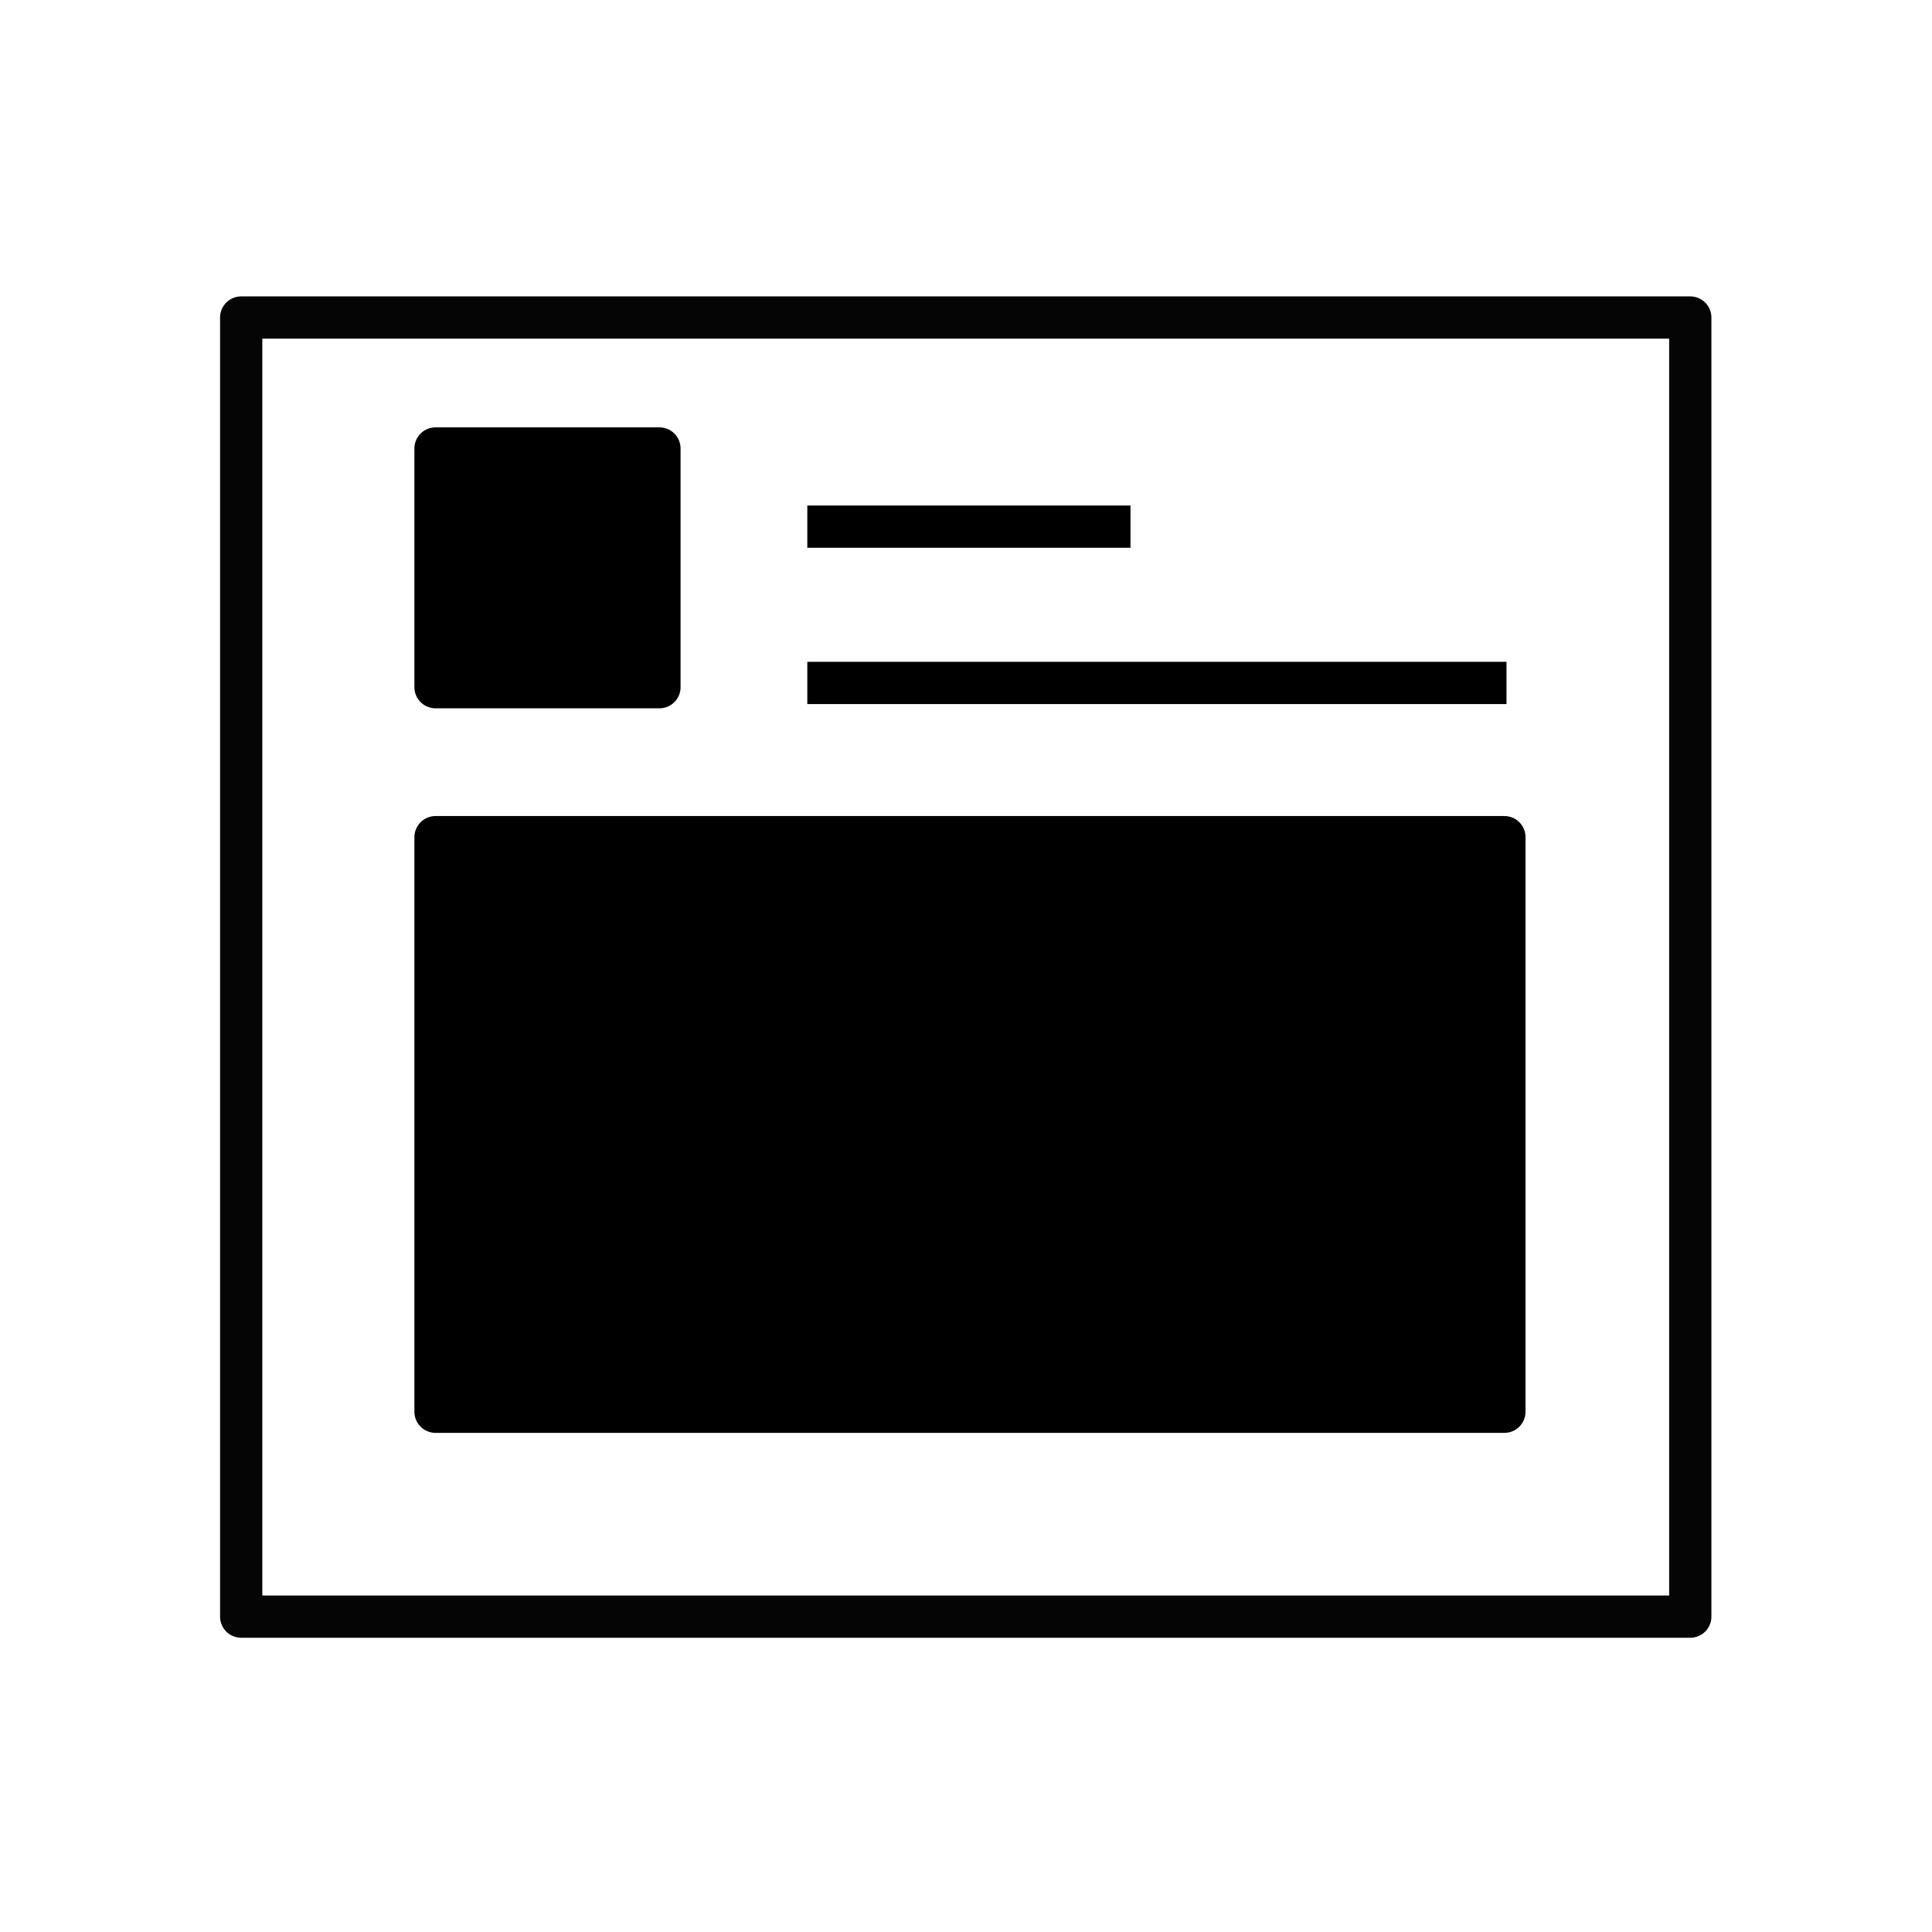 <?xml version="1.0" encoding="UTF-8"?>
<!-- Uploaded to: SVG Repo, www.svgrepo.com, Generator: SVG Repo Mixer Tools -->
<svg width="800px" height="800px" version="1.1" viewBox="144 144 512 512" xmlns="http://www.w3.org/2000/svg">
 <g stroke="#000000" stroke-linejoin="round" stroke-miterlimit="10" stroke-width="2">
  <path transform="matrix(5.598 0 0 5.598 1603.5 -1822.4)" d="m-249.3 366.3h68.6v61.5h-68.6z" fill="none" stroke-opacity=".98"/>
  <path transform="matrix(5.598 0 0 5.598 1603.5 -1822.4)" d="m-240.1 390.9h50.6v27.2h-50.6z"/>
  <path transform="matrix(5.598 0 0 5.598 1603.5 -1822.4)" d="m-240.1 372.5h10.6v11.3h-10.6z"/>
  <path transform="matrix(5.598 0 0 5.598 1603.5 -1822.4)" d="m-222.5 376.2h15.299" fill="none"/>
  <path transform="matrix(5.598 0 0 5.598 1603.5 -1822.4)" d="m-222.5 383.6h33.1" fill="none"/>
 </g>
</svg>